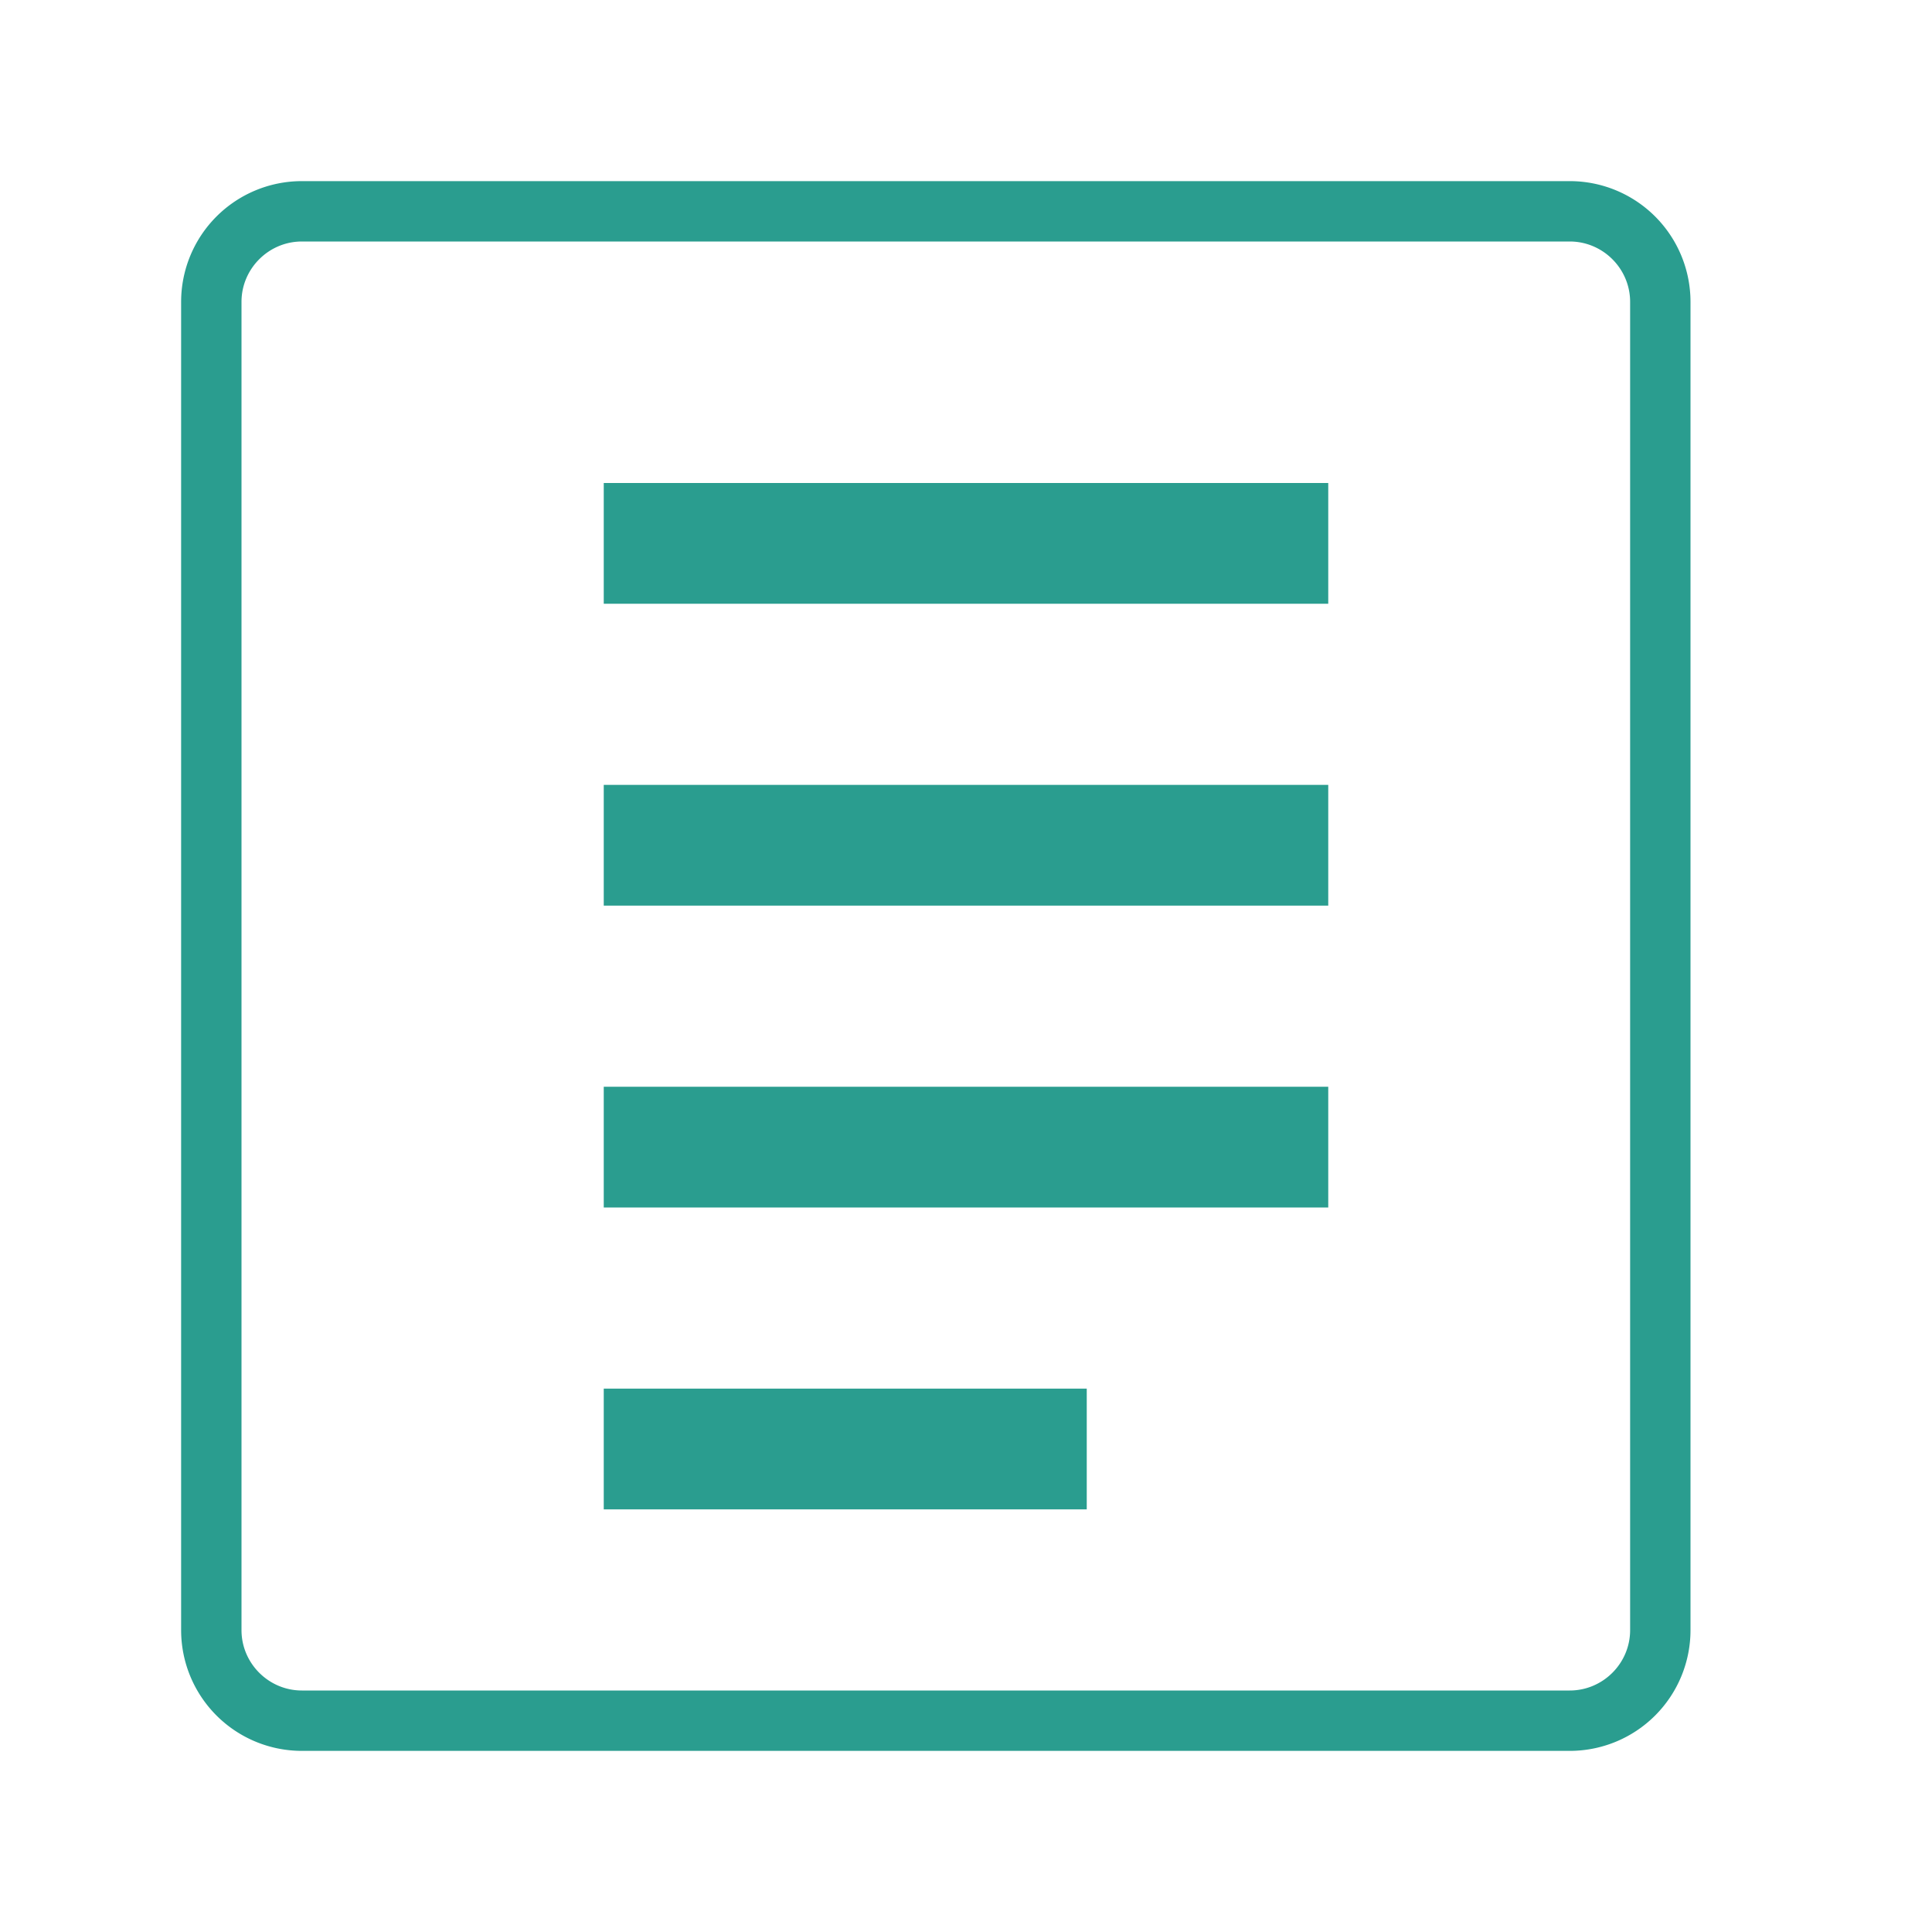 <svg xmlns="http://www.w3.org/2000/svg" viewBox="0 0 64 64" fill="#2a9d8f">
  <path d="M10 8c-1.1 0-2 .9-2 2v44c0 1.1.9 2 2 2h42c1.1 0 2-.9 2-2V10c0-1.1-.9-2-2-2H10zm0-2h42a4 4 0 0 1 4 4v44a4 4 0 0 1-4 4H10a4 4 0 0 1-4-4V10a4 4 0 0 1 4-4z"/>
  <path d="M20 16h24v4H20zm0 10h24v4H20zm0 10h24v4H20zm0 10h16v4H20z"/>
</svg>
